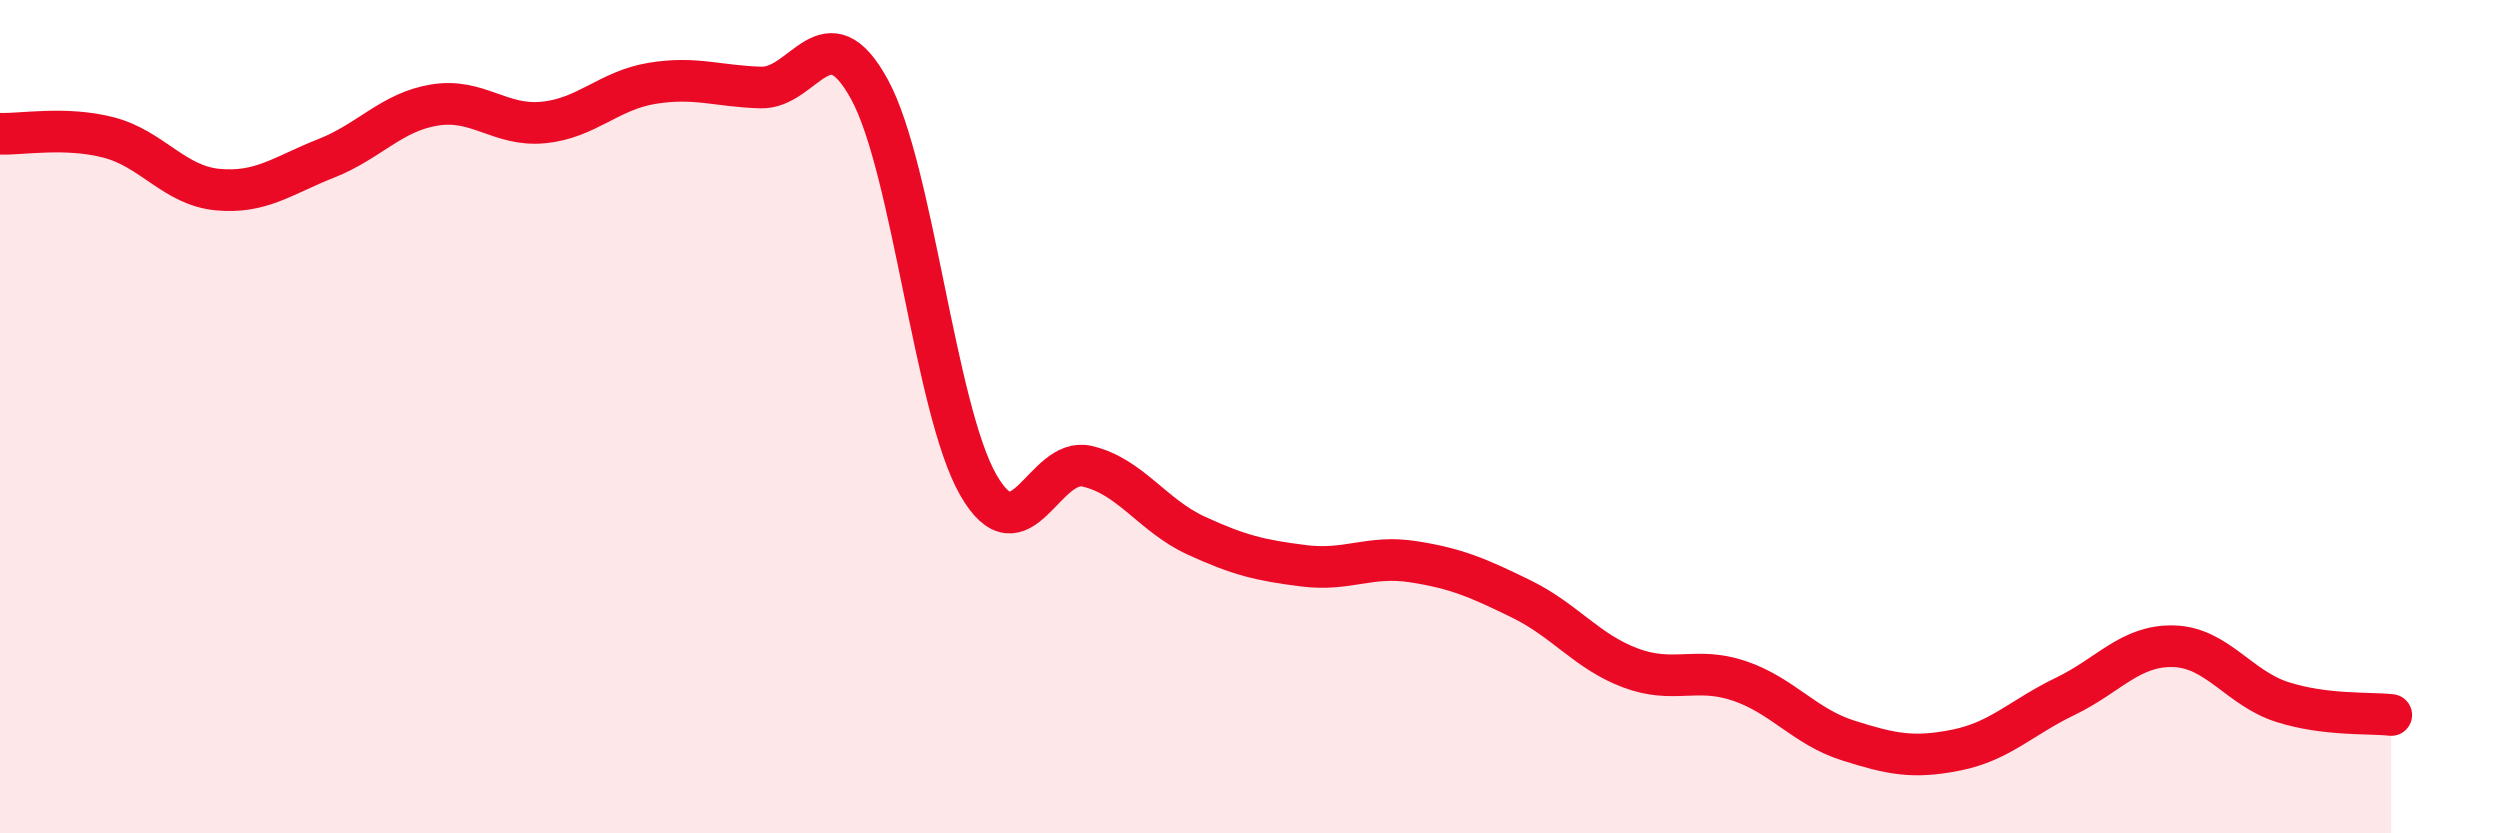 
    <svg width="60" height="20" viewBox="0 0 60 20" xmlns="http://www.w3.org/2000/svg">
      <path
        d="M 0,3.21 C 0.52,3.23 1.57,3.03 2.61,3.3 C 3.65,3.57 4.18,4.45 5.22,4.55 C 6.26,4.65 6.79,4.21 7.83,3.8 C 8.87,3.39 9.39,2.69 10.43,2.52 C 11.47,2.35 12,3.04 13.04,2.94 C 14.08,2.84 14.61,2.17 15.65,2 C 16.69,1.83 17.22,2.07 18.26,2.1 C 19.3,2.13 19.83,0.24 20.87,2.15 C 21.91,4.06 22.44,9.83 23.48,11.64 C 24.52,13.45 25.05,10.95 26.09,11.19 C 27.13,11.43 27.66,12.37 28.7,12.85 C 29.74,13.33 30.26,13.45 31.3,13.58 C 32.34,13.71 32.87,13.32 33.91,13.48 C 34.95,13.64 35.48,13.87 36.52,14.38 C 37.56,14.89 38.09,15.64 39.13,16.03 C 40.17,16.42 40.7,15.99 41.74,16.34 C 42.78,16.69 43.31,17.44 44.35,17.77 C 45.39,18.1 45.92,18.21 46.96,18 C 48,17.79 48.53,17.21 49.57,16.71 C 50.61,16.21 51.13,15.48 52.17,15.51 C 53.21,15.54 53.74,16.52 54.78,16.85 C 55.82,17.18 56.87,17.1 57.39,17.16L57.39 20L0 20Z"
        fill="#EB0A25"
        opacity="0.1"
        stroke-linecap="round"
        stroke-linejoin="round"
      />
      <path
        d="M 0,3.21 C 0.52,3.23 1.57,3.03 2.61,3.3 C 3.65,3.57 4.18,4.45 5.22,4.55 C 6.26,4.65 6.79,4.21 7.83,3.8 C 8.87,3.39 9.39,2.69 10.43,2.52 C 11.47,2.35 12,3.04 13.04,2.94 C 14.08,2.84 14.61,2.17 15.65,2 C 16.69,1.83 17.22,2.07 18.26,2.1 C 19.3,2.13 19.83,0.24 20.87,2.15 C 21.91,4.06 22.44,9.83 23.48,11.64 C 24.52,13.45 25.05,10.95 26.09,11.19 C 27.13,11.43 27.66,12.37 28.7,12.85 C 29.74,13.33 30.26,13.45 31.3,13.58 C 32.34,13.71 32.87,13.32 33.91,13.48 C 34.95,13.64 35.48,13.87 36.52,14.38 C 37.56,14.89 38.09,15.64 39.13,16.03 C 40.17,16.42 40.7,15.99 41.74,16.34 C 42.78,16.69 43.31,17.44 44.35,17.77 C 45.39,18.1 45.92,18.21 46.96,18 C 48,17.79 48.53,17.21 49.57,16.71 C 50.61,16.21 51.13,15.48 52.17,15.51 C 53.21,15.54 53.74,16.52 54.78,16.85 C 55.82,17.18 56.87,17.1 57.39,17.16"
        stroke="#EB0A25"
        stroke-width="1"
        fill="none"
        stroke-linecap="round"
        stroke-linejoin="round"
      />
    </svg>
  
